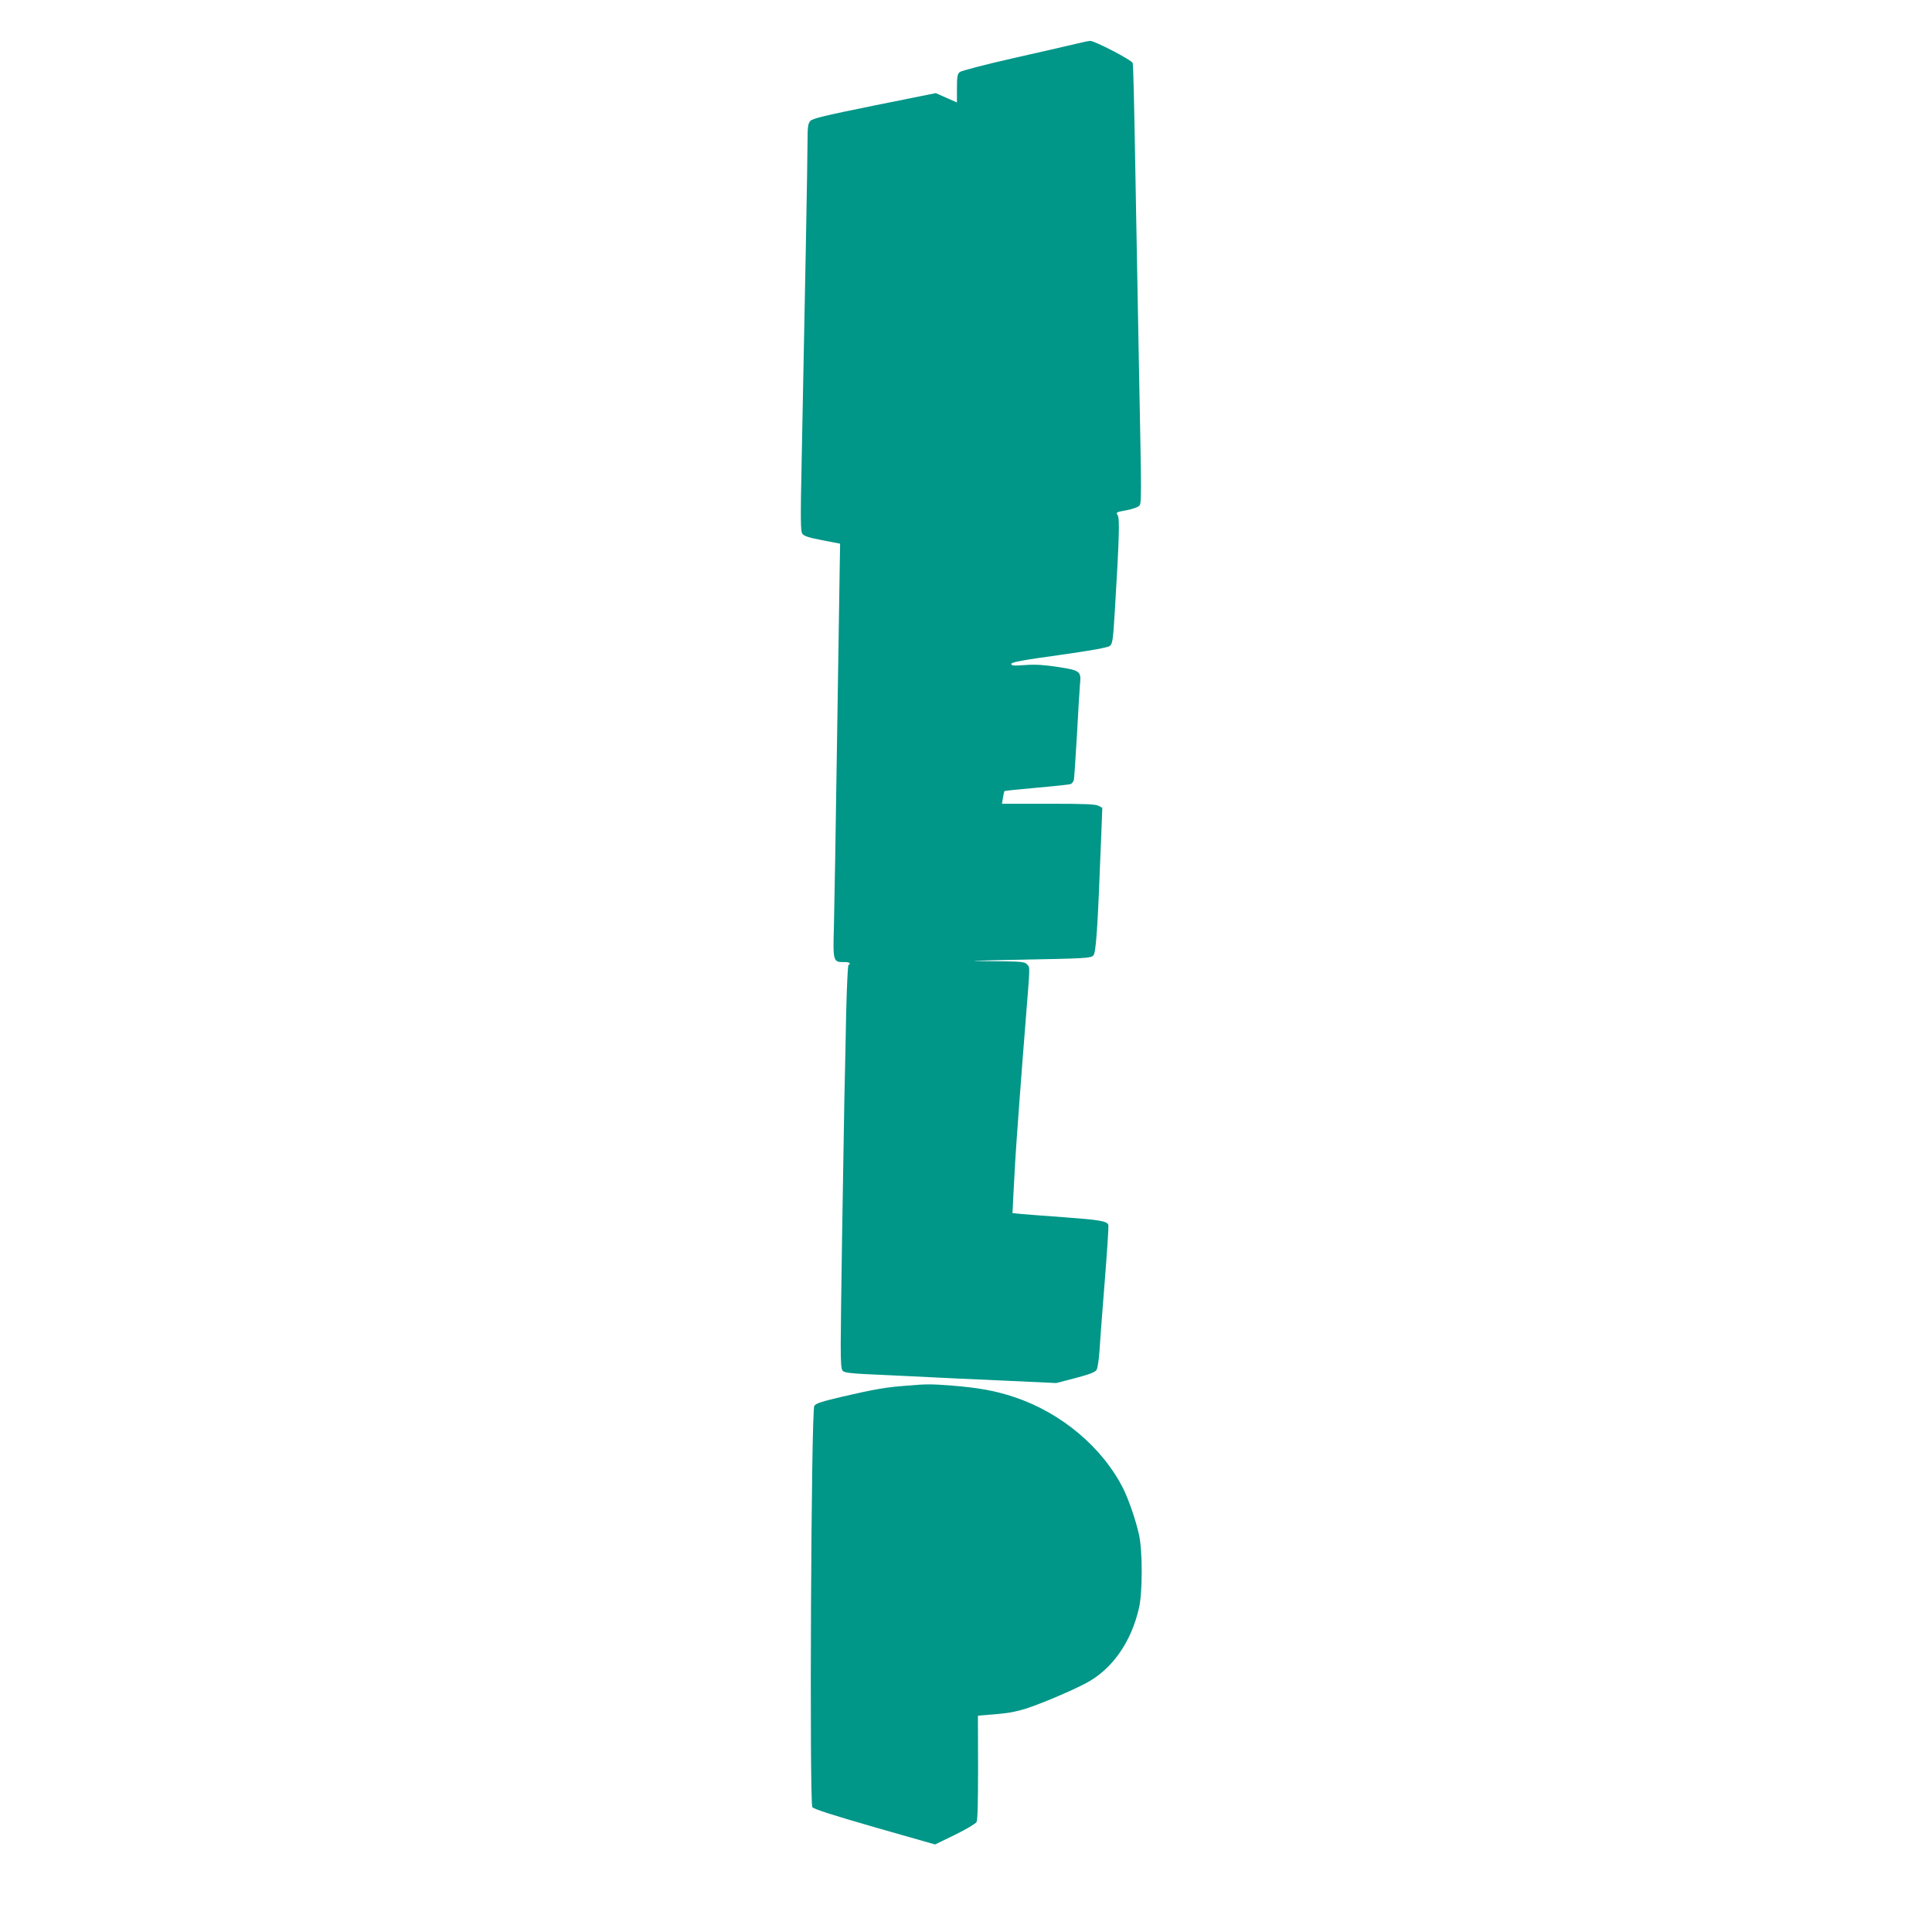 <?xml version="1.0" standalone="no"?>
<!DOCTYPE svg PUBLIC "-//W3C//DTD SVG 20010904//EN"
 "http://www.w3.org/TR/2001/REC-SVG-20010904/DTD/svg10.dtd">
<svg version="1.0" xmlns="http://www.w3.org/2000/svg"
 width="1280pt" height="1280pt" viewBox="0 0 1280 1280"
 preserveAspectRatio="xMidYMid meet">
<g transform="translate(0,1280) scale(0.1,-0.1)"
fill="#009688" stroke="none">
<path d="M7130 12510 c-41 -10 -228 -53 -415 -95 -189 -43 -348 -84 -357 -93
-15 -12 -18 -32 -18 -108 l0 -93 -70 31 -70 31 -408 -82 c-334 -68 -410 -86
-424 -103 -15 -17 -18 -40 -18 -142 0 -111 -16 -991 -39 -2121 -8 -366 -7
-454 4 -470 10 -16 39 -26 132 -44 l119 -23 -3 -176 c-2 -97 -10 -622 -18
-1167 -8 -544 -17 -1080 -20 -1190 -7 -232 -5 -240 64 -239 38 1 52 -8 32 -20
-4 -3 -11 -148 -15 -323 -3 -175 -9 -433 -12 -573 -8 -426 -24 -1445 -24
-1617 0 -128 3 -165 14 -176 11 -11 53 -16 153 -21 254 -12 347 -16 438 -21
50 -3 255 -12 456 -21 l367 -17 127 33 c95 25 130 39 140 54 7 12 15 66 19
121 3 55 19 264 35 464 16 200 27 369 24 376 -9 25 -59 33 -288 50 -126 9
-256 19 -289 22 l-58 6 6 121 c4 67 9 166 12 221 6 110 45 634 69 930 30 377
30 353 10 375 -17 19 -32 20 -249 22 -179 1 -131 3 219 10 415 8 451 10 468
27 19 19 29 169 53 797 l7 182 -24 13 c-19 11 -90 14 -332 14 l-309 0 7 40 c3
21 8 41 10 44 3 2 98 12 212 22 115 10 216 21 226 24 9 4 19 17 22 29 2 11 11
145 20 296 8 151 17 302 20 335 9 88 3 93 -145 116 -93 14 -149 18 -217 13
-77 -6 -93 -4 -93 7 0 12 71 25 317 59 220 31 323 50 336 61 18 14 21 38 33
230 29 481 33 613 19 635 -13 20 -11 21 56 33 38 7 76 20 84 28 19 18 19 -1 0
968 -8 424 -17 912 -20 1085 -11 635 -16 865 -21 883 -6 19 -252 147 -281 146
-10 0 -52 -9 -93 -19z"/>
<path d="M6000 3619 c-130 -10 -206 -23 -414 -71 -141 -33 -181 -46 -191 -62
-21 -32 -33 -2633 -13 -2659 10 -13 136 -53 413 -133 l400 -114 132 64 c75 37
136 73 143 85 7 14 10 133 10 362 l-1 342 33 3 c144 11 183 16 251 34 81 20
312 116 429 177 175 91 304 274 355 504 23 104 23 375 -1 482 -20 92 -68 231
-103 302 -137 274 -411 505 -723 609 -126 42 -237 62 -413 76 -144 11 -165 11
-307 -1z"/>
</g>
</svg>

